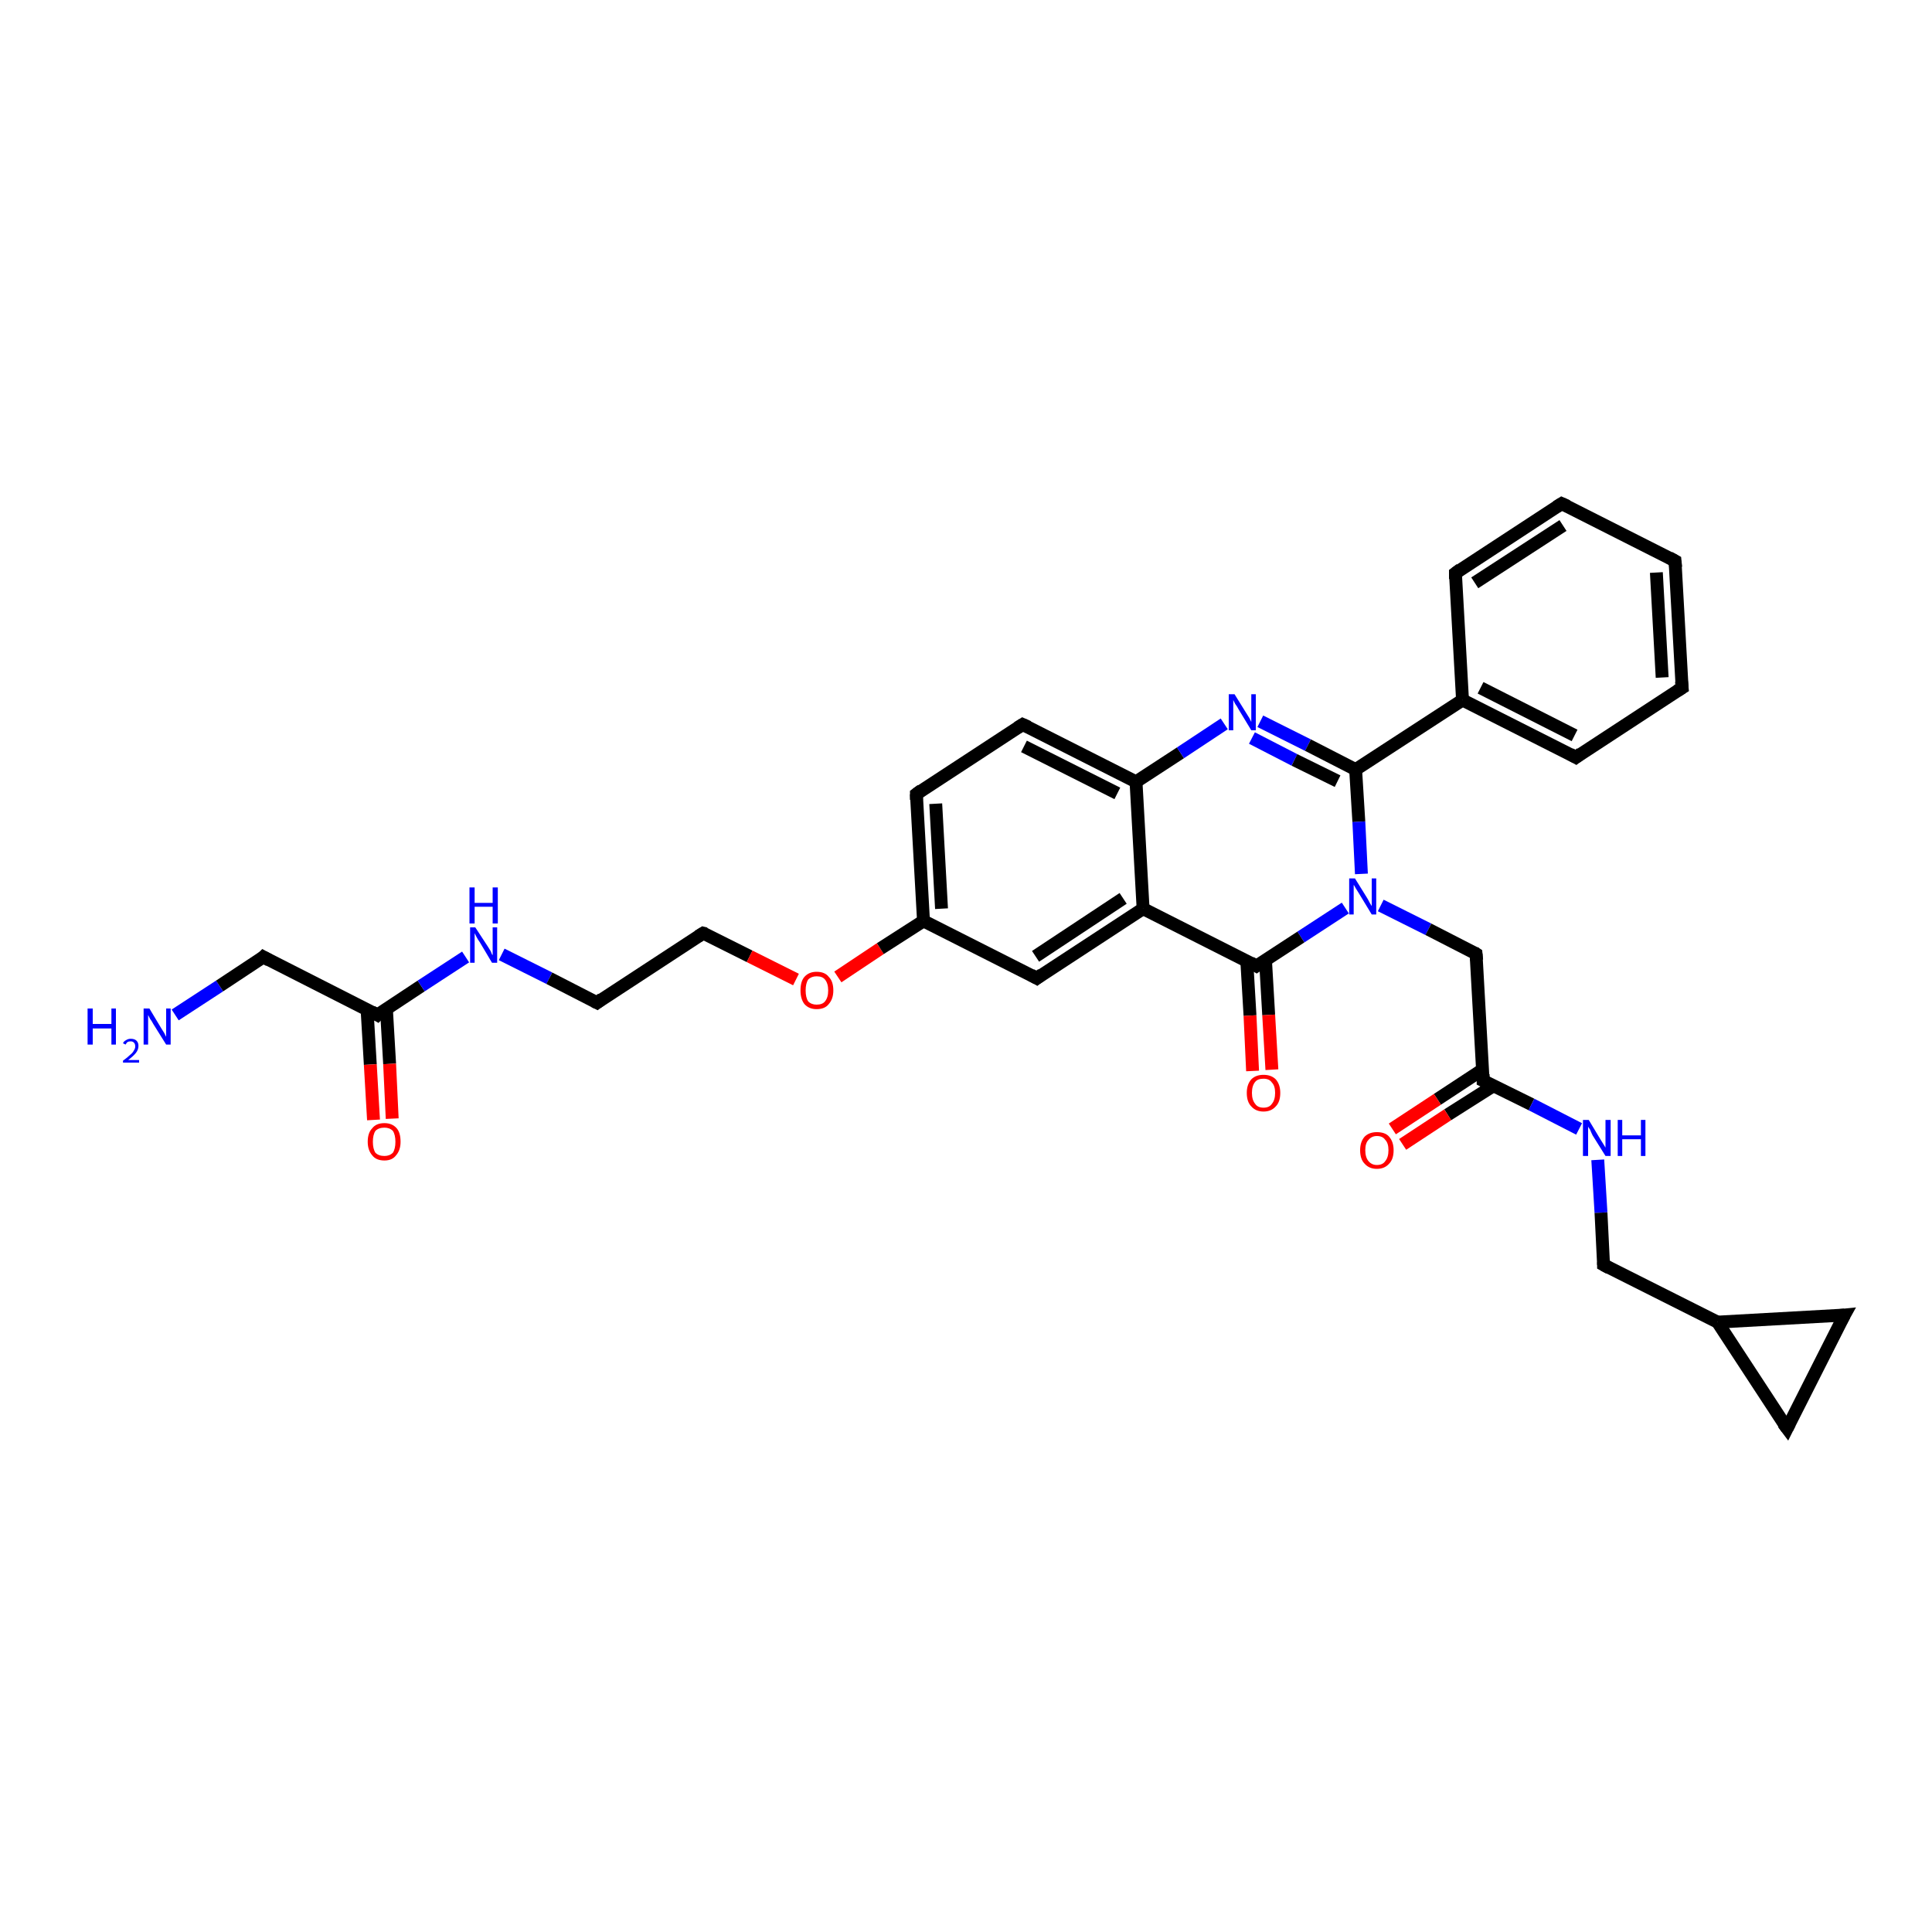 <?xml version='1.0' encoding='iso-8859-1'?>
<svg version='1.1' baseProfile='full'
              xmlns='http://www.w3.org/2000/svg'
                      xmlns:rdkit='http://www.rdkit.org/xml'
                      xmlns:xlink='http://www.w3.org/1999/xlink'
                  xml:space='preserve'
width='300px' height='300px' viewBox='0 0 300 300'>
<!-- END OF HEADER -->
<rect style='opacity:1.0;fill:#FFFFFF;stroke:none' width='300.0' height='300.0' x='0.0' y='0.0'> </rect>
<path class='bond-0 atom-0 atom-1' d='M 27.2,157.6 L 34.1,153.1' style='fill:none;fill-rule:evenodd;stroke:#0000FF;stroke-width:2.0px;stroke-linecap:butt;stroke-linejoin:miter;stroke-opacity:1' />
<path class='bond-0 atom-0 atom-1' d='M 34.1,153.1 L 40.9,148.6' style='fill:none;fill-rule:evenodd;stroke:#000000;stroke-width:2.0px;stroke-linecap:butt;stroke-linejoin:miter;stroke-opacity:1' />
<path class='bond-1 atom-1 atom-2' d='M 40.9,148.6 L 58.6,157.6' style='fill:none;fill-rule:evenodd;stroke:#000000;stroke-width:2.0px;stroke-linecap:butt;stroke-linejoin:miter;stroke-opacity:1' />
<path class='bond-2 atom-2 atom-3' d='M 57.0,156.8 L 57.5,165.3' style='fill:none;fill-rule:evenodd;stroke:#000000;stroke-width:2.0px;stroke-linecap:butt;stroke-linejoin:miter;stroke-opacity:1' />
<path class='bond-2 atom-2 atom-3' d='M 57.5,165.3 L 58.0,173.9' style='fill:none;fill-rule:evenodd;stroke:#FF0000;stroke-width:2.0px;stroke-linecap:butt;stroke-linejoin:miter;stroke-opacity:1' />
<path class='bond-2 atom-2 atom-3' d='M 60.0,156.6 L 60.5,165.2' style='fill:none;fill-rule:evenodd;stroke:#000000;stroke-width:2.0px;stroke-linecap:butt;stroke-linejoin:miter;stroke-opacity:1' />
<path class='bond-2 atom-2 atom-3' d='M 60.5,165.2 L 60.9,173.7' style='fill:none;fill-rule:evenodd;stroke:#FF0000;stroke-width:2.0px;stroke-linecap:butt;stroke-linejoin:miter;stroke-opacity:1' />
<path class='bond-3 atom-2 atom-4' d='M 58.6,157.6 L 65.4,153.1' style='fill:none;fill-rule:evenodd;stroke:#000000;stroke-width:2.0px;stroke-linecap:butt;stroke-linejoin:miter;stroke-opacity:1' />
<path class='bond-3 atom-2 atom-4' d='M 65.4,153.1 L 72.3,148.6' style='fill:none;fill-rule:evenodd;stroke:#0000FF;stroke-width:2.0px;stroke-linecap:butt;stroke-linejoin:miter;stroke-opacity:1' />
<path class='bond-4 atom-4 atom-5' d='M 77.9,148.2 L 85.3,151.9' style='fill:none;fill-rule:evenodd;stroke:#0000FF;stroke-width:2.0px;stroke-linecap:butt;stroke-linejoin:miter;stroke-opacity:1' />
<path class='bond-4 atom-4 atom-5' d='M 85.3,151.9 L 92.7,155.7' style='fill:none;fill-rule:evenodd;stroke:#000000;stroke-width:2.0px;stroke-linecap:butt;stroke-linejoin:miter;stroke-opacity:1' />
<path class='bond-5 atom-5 atom-6' d='M 92.7,155.7 L 109.2,144.9' style='fill:none;fill-rule:evenodd;stroke:#000000;stroke-width:2.0px;stroke-linecap:butt;stroke-linejoin:miter;stroke-opacity:1' />
<path class='bond-6 atom-6 atom-7' d='M 109.2,144.9 L 116.4,148.5' style='fill:none;fill-rule:evenodd;stroke:#000000;stroke-width:2.0px;stroke-linecap:butt;stroke-linejoin:miter;stroke-opacity:1' />
<path class='bond-6 atom-6 atom-7' d='M 116.4,148.5 L 123.6,152.1' style='fill:none;fill-rule:evenodd;stroke:#FF0000;stroke-width:2.0px;stroke-linecap:butt;stroke-linejoin:miter;stroke-opacity:1' />
<path class='bond-7 atom-7 atom-8' d='M 130.1,151.7 L 136.7,147.3' style='fill:none;fill-rule:evenodd;stroke:#FF0000;stroke-width:2.0px;stroke-linecap:butt;stroke-linejoin:miter;stroke-opacity:1' />
<path class='bond-7 atom-7 atom-8' d='M 136.7,147.3 L 143.4,143.0' style='fill:none;fill-rule:evenodd;stroke:#000000;stroke-width:2.0px;stroke-linecap:butt;stroke-linejoin:miter;stroke-opacity:1' />
<path class='bond-8 atom-8 atom-9' d='M 143.4,143.0 L 142.3,123.3' style='fill:none;fill-rule:evenodd;stroke:#000000;stroke-width:2.0px;stroke-linecap:butt;stroke-linejoin:miter;stroke-opacity:1' />
<path class='bond-8 atom-8 atom-9' d='M 146.2,141.1 L 145.3,124.8' style='fill:none;fill-rule:evenodd;stroke:#000000;stroke-width:2.0px;stroke-linecap:butt;stroke-linejoin:miter;stroke-opacity:1' />
<path class='bond-9 atom-9 atom-10' d='M 142.3,123.3 L 158.8,112.5' style='fill:none;fill-rule:evenodd;stroke:#000000;stroke-width:2.0px;stroke-linecap:butt;stroke-linejoin:miter;stroke-opacity:1' />
<path class='bond-10 atom-10 atom-11' d='M 158.8,112.5 L 176.4,121.4' style='fill:none;fill-rule:evenodd;stroke:#000000;stroke-width:2.0px;stroke-linecap:butt;stroke-linejoin:miter;stroke-opacity:1' />
<path class='bond-10 atom-10 atom-11' d='M 159.0,115.9 L 173.5,123.2' style='fill:none;fill-rule:evenodd;stroke:#000000;stroke-width:2.0px;stroke-linecap:butt;stroke-linejoin:miter;stroke-opacity:1' />
<path class='bond-11 atom-11 atom-12' d='M 176.4,121.4 L 183.3,116.9' style='fill:none;fill-rule:evenodd;stroke:#000000;stroke-width:2.0px;stroke-linecap:butt;stroke-linejoin:miter;stroke-opacity:1' />
<path class='bond-11 atom-11 atom-12' d='M 183.3,116.9 L 190.1,112.4' style='fill:none;fill-rule:evenodd;stroke:#0000FF;stroke-width:2.0px;stroke-linecap:butt;stroke-linejoin:miter;stroke-opacity:1' />
<path class='bond-12 atom-12 atom-13' d='M 195.7,112.0 L 203.1,115.7' style='fill:none;fill-rule:evenodd;stroke:#0000FF;stroke-width:2.0px;stroke-linecap:butt;stroke-linejoin:miter;stroke-opacity:1' />
<path class='bond-12 atom-12 atom-13' d='M 203.1,115.7 L 210.5,119.5' style='fill:none;fill-rule:evenodd;stroke:#000000;stroke-width:2.0px;stroke-linecap:butt;stroke-linejoin:miter;stroke-opacity:1' />
<path class='bond-12 atom-12 atom-13' d='M 194.4,114.6 L 201.0,118.0' style='fill:none;fill-rule:evenodd;stroke:#0000FF;stroke-width:2.0px;stroke-linecap:butt;stroke-linejoin:miter;stroke-opacity:1' />
<path class='bond-12 atom-12 atom-13' d='M 201.0,118.0 L 207.7,121.3' style='fill:none;fill-rule:evenodd;stroke:#000000;stroke-width:2.0px;stroke-linecap:butt;stroke-linejoin:miter;stroke-opacity:1' />
<path class='bond-13 atom-13 atom-14' d='M 210.5,119.5 L 227.1,108.7' style='fill:none;fill-rule:evenodd;stroke:#000000;stroke-width:2.0px;stroke-linecap:butt;stroke-linejoin:miter;stroke-opacity:1' />
<path class='bond-14 atom-14 atom-15' d='M 227.1,108.7 L 244.7,117.6' style='fill:none;fill-rule:evenodd;stroke:#000000;stroke-width:2.0px;stroke-linecap:butt;stroke-linejoin:miter;stroke-opacity:1' />
<path class='bond-14 atom-14 atom-15' d='M 229.9,106.8 L 244.5,114.2' style='fill:none;fill-rule:evenodd;stroke:#000000;stroke-width:2.0px;stroke-linecap:butt;stroke-linejoin:miter;stroke-opacity:1' />
<path class='bond-15 atom-15 atom-16' d='M 244.7,117.6 L 261.2,106.8' style='fill:none;fill-rule:evenodd;stroke:#000000;stroke-width:2.0px;stroke-linecap:butt;stroke-linejoin:miter;stroke-opacity:1' />
<path class='bond-16 atom-16 atom-17' d='M 261.2,106.8 L 260.1,87.1' style='fill:none;fill-rule:evenodd;stroke:#000000;stroke-width:2.0px;stroke-linecap:butt;stroke-linejoin:miter;stroke-opacity:1' />
<path class='bond-16 atom-16 atom-17' d='M 258.1,105.2 L 257.2,88.9' style='fill:none;fill-rule:evenodd;stroke:#000000;stroke-width:2.0px;stroke-linecap:butt;stroke-linejoin:miter;stroke-opacity:1' />
<path class='bond-17 atom-17 atom-18' d='M 260.1,87.1 L 242.5,78.2' style='fill:none;fill-rule:evenodd;stroke:#000000;stroke-width:2.0px;stroke-linecap:butt;stroke-linejoin:miter;stroke-opacity:1' />
<path class='bond-18 atom-18 atom-19' d='M 242.5,78.2 L 226.0,89.0' style='fill:none;fill-rule:evenodd;stroke:#000000;stroke-width:2.0px;stroke-linecap:butt;stroke-linejoin:miter;stroke-opacity:1' />
<path class='bond-18 atom-18 atom-19' d='M 242.7,81.6 L 229.0,90.5' style='fill:none;fill-rule:evenodd;stroke:#000000;stroke-width:2.0px;stroke-linecap:butt;stroke-linejoin:miter;stroke-opacity:1' />
<path class='bond-19 atom-13 atom-20' d='M 210.5,119.5 L 211.0,127.6' style='fill:none;fill-rule:evenodd;stroke:#000000;stroke-width:2.0px;stroke-linecap:butt;stroke-linejoin:miter;stroke-opacity:1' />
<path class='bond-19 atom-13 atom-20' d='M 211.0,127.6 L 211.4,135.7' style='fill:none;fill-rule:evenodd;stroke:#0000FF;stroke-width:2.0px;stroke-linecap:butt;stroke-linejoin:miter;stroke-opacity:1' />
<path class='bond-20 atom-20 atom-21' d='M 214.4,140.6 L 221.8,144.3' style='fill:none;fill-rule:evenodd;stroke:#0000FF;stroke-width:2.0px;stroke-linecap:butt;stroke-linejoin:miter;stroke-opacity:1' />
<path class='bond-20 atom-20 atom-21' d='M 221.8,144.3 L 229.2,148.1' style='fill:none;fill-rule:evenodd;stroke:#000000;stroke-width:2.0px;stroke-linecap:butt;stroke-linejoin:miter;stroke-opacity:1' />
<path class='bond-21 atom-21 atom-22' d='M 229.2,148.1 L 230.3,167.8' style='fill:none;fill-rule:evenodd;stroke:#000000;stroke-width:2.0px;stroke-linecap:butt;stroke-linejoin:miter;stroke-opacity:1' />
<path class='bond-22 atom-22 atom-23' d='M 230.2,166.1 L 223.2,170.7' style='fill:none;fill-rule:evenodd;stroke:#000000;stroke-width:2.0px;stroke-linecap:butt;stroke-linejoin:miter;stroke-opacity:1' />
<path class='bond-22 atom-22 atom-23' d='M 223.2,170.7 L 216.2,175.3' style='fill:none;fill-rule:evenodd;stroke:#FF0000;stroke-width:2.0px;stroke-linecap:butt;stroke-linejoin:miter;stroke-opacity:1' />
<path class='bond-22 atom-22 atom-23' d='M 231.9,168.6 L 224.8,173.1' style='fill:none;fill-rule:evenodd;stroke:#000000;stroke-width:2.0px;stroke-linecap:butt;stroke-linejoin:miter;stroke-opacity:1' />
<path class='bond-22 atom-22 atom-23' d='M 224.8,173.1 L 217.8,177.7' style='fill:none;fill-rule:evenodd;stroke:#FF0000;stroke-width:2.0px;stroke-linecap:butt;stroke-linejoin:miter;stroke-opacity:1' />
<path class='bond-23 atom-22 atom-24' d='M 230.3,167.8 L 237.8,171.5' style='fill:none;fill-rule:evenodd;stroke:#000000;stroke-width:2.0px;stroke-linecap:butt;stroke-linejoin:miter;stroke-opacity:1' />
<path class='bond-23 atom-22 atom-24' d='M 237.8,171.5 L 245.2,175.3' style='fill:none;fill-rule:evenodd;stroke:#0000FF;stroke-width:2.0px;stroke-linecap:butt;stroke-linejoin:miter;stroke-opacity:1' />
<path class='bond-24 atom-24 atom-25' d='M 248.1,180.1 L 248.6,188.3' style='fill:none;fill-rule:evenodd;stroke:#0000FF;stroke-width:2.0px;stroke-linecap:butt;stroke-linejoin:miter;stroke-opacity:1' />
<path class='bond-24 atom-24 atom-25' d='M 248.6,188.3 L 249.0,196.4' style='fill:none;fill-rule:evenodd;stroke:#000000;stroke-width:2.0px;stroke-linecap:butt;stroke-linejoin:miter;stroke-opacity:1' />
<path class='bond-25 atom-25 atom-26' d='M 249.0,196.4 L 266.7,205.3' style='fill:none;fill-rule:evenodd;stroke:#000000;stroke-width:2.0px;stroke-linecap:butt;stroke-linejoin:miter;stroke-opacity:1' />
<path class='bond-26 atom-26 atom-27' d='M 266.7,205.3 L 286.4,204.2' style='fill:none;fill-rule:evenodd;stroke:#000000;stroke-width:2.0px;stroke-linecap:butt;stroke-linejoin:miter;stroke-opacity:1' />
<path class='bond-27 atom-27 atom-28' d='M 286.4,204.2 L 277.5,221.8' style='fill:none;fill-rule:evenodd;stroke:#000000;stroke-width:2.0px;stroke-linecap:butt;stroke-linejoin:miter;stroke-opacity:1' />
<path class='bond-28 atom-20 atom-29' d='M 208.9,141.0 L 202.0,145.5' style='fill:none;fill-rule:evenodd;stroke:#0000FF;stroke-width:2.0px;stroke-linecap:butt;stroke-linejoin:miter;stroke-opacity:1' />
<path class='bond-28 atom-20 atom-29' d='M 202.0,145.5 L 195.1,150.0' style='fill:none;fill-rule:evenodd;stroke:#000000;stroke-width:2.0px;stroke-linecap:butt;stroke-linejoin:miter;stroke-opacity:1' />
<path class='bond-29 atom-29 atom-30' d='M 193.6,149.2 L 194.1,157.7' style='fill:none;fill-rule:evenodd;stroke:#000000;stroke-width:2.0px;stroke-linecap:butt;stroke-linejoin:miter;stroke-opacity:1' />
<path class='bond-29 atom-29 atom-30' d='M 194.1,157.7 L 194.5,166.3' style='fill:none;fill-rule:evenodd;stroke:#FF0000;stroke-width:2.0px;stroke-linecap:butt;stroke-linejoin:miter;stroke-opacity:1' />
<path class='bond-29 atom-29 atom-30' d='M 196.5,149.0 L 197.0,157.6' style='fill:none;fill-rule:evenodd;stroke:#000000;stroke-width:2.0px;stroke-linecap:butt;stroke-linejoin:miter;stroke-opacity:1' />
<path class='bond-29 atom-29 atom-30' d='M 197.0,157.6 L 197.5,166.1' style='fill:none;fill-rule:evenodd;stroke:#FF0000;stroke-width:2.0px;stroke-linecap:butt;stroke-linejoin:miter;stroke-opacity:1' />
<path class='bond-30 atom-29 atom-31' d='M 195.1,150.0 L 177.5,141.1' style='fill:none;fill-rule:evenodd;stroke:#000000;stroke-width:2.0px;stroke-linecap:butt;stroke-linejoin:miter;stroke-opacity:1' />
<path class='bond-31 atom-31 atom-32' d='M 177.5,141.1 L 161.0,151.9' style='fill:none;fill-rule:evenodd;stroke:#000000;stroke-width:2.0px;stroke-linecap:butt;stroke-linejoin:miter;stroke-opacity:1' />
<path class='bond-31 atom-31 atom-32' d='M 174.4,139.5 L 160.8,148.5' style='fill:none;fill-rule:evenodd;stroke:#000000;stroke-width:2.0px;stroke-linecap:butt;stroke-linejoin:miter;stroke-opacity:1' />
<path class='bond-32 atom-32 atom-8' d='M 161.0,151.9 L 143.4,143.0' style='fill:none;fill-rule:evenodd;stroke:#000000;stroke-width:2.0px;stroke-linecap:butt;stroke-linejoin:miter;stroke-opacity:1' />
<path class='bond-33 atom-31 atom-11' d='M 177.5,141.1 L 176.4,121.4' style='fill:none;fill-rule:evenodd;stroke:#000000;stroke-width:2.0px;stroke-linecap:butt;stroke-linejoin:miter;stroke-opacity:1' />
<path class='bond-34 atom-19 atom-14' d='M 226.0,89.0 L 227.1,108.7' style='fill:none;fill-rule:evenodd;stroke:#000000;stroke-width:2.0px;stroke-linecap:butt;stroke-linejoin:miter;stroke-opacity:1' />
<path class='bond-35 atom-28 atom-26' d='M 277.5,221.8 L 266.7,205.3' style='fill:none;fill-rule:evenodd;stroke:#000000;stroke-width:2.0px;stroke-linecap:butt;stroke-linejoin:miter;stroke-opacity:1' />
<path d='M 40.6,148.9 L 40.9,148.6 L 41.8,149.1' style='fill:none;stroke:#000000;stroke-width:2.0px;stroke-linecap:butt;stroke-linejoin:miter;stroke-opacity:1;' />
<path d='M 57.7,157.1 L 58.6,157.6 L 58.9,157.3' style='fill:none;stroke:#000000;stroke-width:2.0px;stroke-linecap:butt;stroke-linejoin:miter;stroke-opacity:1;' />
<path d='M 92.3,155.5 L 92.7,155.7 L 93.5,155.1' style='fill:none;stroke:#000000;stroke-width:2.0px;stroke-linecap:butt;stroke-linejoin:miter;stroke-opacity:1;' />
<path d='M 108.4,145.4 L 109.2,144.9 L 109.6,145.0' style='fill:none;stroke:#000000;stroke-width:2.0px;stroke-linecap:butt;stroke-linejoin:miter;stroke-opacity:1;' />
<path d='M 142.3,124.2 L 142.3,123.3 L 143.1,122.7' style='fill:none;stroke:#000000;stroke-width:2.0px;stroke-linecap:butt;stroke-linejoin:miter;stroke-opacity:1;' />
<path d='M 158.0,113.0 L 158.8,112.5 L 159.7,112.9' style='fill:none;stroke:#000000;stroke-width:2.0px;stroke-linecap:butt;stroke-linejoin:miter;stroke-opacity:1;' />
<path d='M 243.8,117.1 L 244.7,117.6 L 245.5,117.0' style='fill:none;stroke:#000000;stroke-width:2.0px;stroke-linecap:butt;stroke-linejoin:miter;stroke-opacity:1;' />
<path d='M 260.4,107.3 L 261.2,106.8 L 261.1,105.8' style='fill:none;stroke:#000000;stroke-width:2.0px;stroke-linecap:butt;stroke-linejoin:miter;stroke-opacity:1;' />
<path d='M 260.2,88.1 L 260.1,87.1 L 259.2,86.6' style='fill:none;stroke:#000000;stroke-width:2.0px;stroke-linecap:butt;stroke-linejoin:miter;stroke-opacity:1;' />
<path d='M 243.4,78.6 L 242.5,78.2 L 241.7,78.7' style='fill:none;stroke:#000000;stroke-width:2.0px;stroke-linecap:butt;stroke-linejoin:miter;stroke-opacity:1;' />
<path d='M 226.8,88.4 L 226.0,89.0 L 226.0,89.9' style='fill:none;stroke:#000000;stroke-width:2.0px;stroke-linecap:butt;stroke-linejoin:miter;stroke-opacity:1;' />
<path d='M 228.9,147.9 L 229.2,148.1 L 229.3,149.1' style='fill:none;stroke:#000000;stroke-width:2.0px;stroke-linecap:butt;stroke-linejoin:miter;stroke-opacity:1;' />
<path d='M 230.3,166.8 L 230.3,167.8 L 230.7,168.0' style='fill:none;stroke:#000000;stroke-width:2.0px;stroke-linecap:butt;stroke-linejoin:miter;stroke-opacity:1;' />
<path d='M 249.0,196.0 L 249.0,196.4 L 249.9,196.9' style='fill:none;stroke:#000000;stroke-width:2.0px;stroke-linecap:butt;stroke-linejoin:miter;stroke-opacity:1;' />
<path d='M 285.4,204.3 L 286.4,204.2 L 285.9,205.1' style='fill:none;stroke:#000000;stroke-width:2.0px;stroke-linecap:butt;stroke-linejoin:miter;stroke-opacity:1;' />
<path d='M 277.9,221.0 L 277.5,221.8 L 276.9,221.0' style='fill:none;stroke:#000000;stroke-width:2.0px;stroke-linecap:butt;stroke-linejoin:miter;stroke-opacity:1;' />
<path d='M 195.4,149.8 L 195.1,150.0 L 194.2,149.5' style='fill:none;stroke:#000000;stroke-width:2.0px;stroke-linecap:butt;stroke-linejoin:miter;stroke-opacity:1;' />
<path d='M 161.8,151.3 L 161.0,151.9 L 160.1,151.4' style='fill:none;stroke:#000000;stroke-width:2.0px;stroke-linecap:butt;stroke-linejoin:miter;stroke-opacity:1;' />
<path class='atom-0' d='M 13.6 156.6
L 14.4 156.6
L 14.4 159.0
L 17.3 159.0
L 17.3 156.6
L 18.0 156.6
L 18.0 162.2
L 17.3 162.2
L 17.3 159.7
L 14.4 159.7
L 14.4 162.2
L 13.6 162.2
L 13.6 156.6
' fill='#0000FF'/>
<path class='atom-0' d='M 19.1 162.0
Q 19.2 161.7, 19.6 161.5
Q 19.9 161.3, 20.3 161.3
Q 20.9 161.3, 21.2 161.6
Q 21.5 161.9, 21.5 162.4
Q 21.5 163.0, 21.1 163.5
Q 20.7 164.0, 19.9 164.6
L 21.6 164.6
L 21.6 165.0
L 19.1 165.0
L 19.1 164.7
Q 19.8 164.2, 20.2 163.8
Q 20.6 163.5, 20.8 163.1
Q 21.0 162.8, 21.0 162.5
Q 21.0 162.1, 20.8 161.9
Q 20.6 161.7, 20.3 161.7
Q 20.0 161.7, 19.8 161.8
Q 19.6 162.0, 19.5 162.2
L 19.1 162.0
' fill='#0000FF'/>
<path class='atom-0' d='M 23.2 156.6
L 25.0 159.6
Q 25.2 159.9, 25.5 160.4
Q 25.8 161.0, 25.8 161.0
L 25.8 156.6
L 26.5 156.6
L 26.5 162.2
L 25.8 162.2
L 23.8 159.0
Q 23.6 158.6, 23.3 158.2
Q 23.1 157.8, 23.0 157.6
L 23.0 162.2
L 22.3 162.2
L 22.3 156.6
L 23.2 156.6
' fill='#0000FF'/>
<path class='atom-3' d='M 57.1 177.3
Q 57.1 175.9, 57.8 175.2
Q 58.4 174.4, 59.7 174.4
Q 60.9 174.4, 61.6 175.2
Q 62.2 175.9, 62.2 177.3
Q 62.2 178.6, 61.5 179.4
Q 60.9 180.2, 59.7 180.2
Q 58.4 180.2, 57.8 179.4
Q 57.1 178.6, 57.1 177.3
M 59.7 179.5
Q 60.5 179.5, 61.0 179.0
Q 61.4 178.4, 61.4 177.3
Q 61.4 176.2, 61.0 175.6
Q 60.5 175.1, 59.7 175.1
Q 58.8 175.1, 58.3 175.6
Q 57.9 176.2, 57.9 177.3
Q 57.9 178.4, 58.3 179.0
Q 58.8 179.5, 59.7 179.5
' fill='#FF0000'/>
<path class='atom-4' d='M 73.8 144.0
L 75.7 146.9
Q 75.9 147.2, 76.2 147.7
Q 76.4 148.3, 76.5 148.3
L 76.5 144.0
L 77.2 144.0
L 77.2 149.5
L 76.4 149.5
L 74.5 146.3
Q 74.2 145.9, 74.0 145.5
Q 73.8 145.1, 73.7 144.9
L 73.7 149.5
L 73.0 149.5
L 73.0 144.0
L 73.8 144.0
' fill='#0000FF'/>
<path class='atom-4' d='M 72.9 137.8
L 73.7 137.8
L 73.7 140.2
L 76.5 140.2
L 76.5 137.8
L 77.3 137.8
L 77.3 143.4
L 76.5 143.4
L 76.5 140.8
L 73.7 140.8
L 73.7 143.4
L 72.9 143.4
L 72.9 137.8
' fill='#0000FF'/>
<path class='atom-7' d='M 124.3 153.8
Q 124.3 152.4, 124.9 151.7
Q 125.6 150.9, 126.8 150.9
Q 128.1 150.9, 128.7 151.7
Q 129.4 152.4, 129.4 153.8
Q 129.4 155.1, 128.7 155.9
Q 128.1 156.7, 126.8 156.7
Q 125.6 156.7, 124.9 155.9
Q 124.3 155.1, 124.3 153.8
M 126.8 156.0
Q 127.7 156.0, 128.1 155.5
Q 128.6 154.9, 128.6 153.8
Q 128.6 152.7, 128.1 152.1
Q 127.7 151.6, 126.8 151.6
Q 126.0 151.6, 125.5 152.1
Q 125.1 152.7, 125.1 153.8
Q 125.1 154.9, 125.5 155.5
Q 126.0 156.0, 126.8 156.0
' fill='#FF0000'/>
<path class='atom-12' d='M 191.7 107.8
L 193.5 110.7
Q 193.7 111.0, 194.0 111.5
Q 194.3 112.1, 194.3 112.1
L 194.3 107.8
L 195.0 107.8
L 195.0 113.4
L 194.3 113.4
L 192.3 110.1
Q 192.1 109.7, 191.8 109.3
Q 191.6 108.9, 191.5 108.7
L 191.5 113.4
L 190.8 113.4
L 190.8 107.8
L 191.7 107.8
' fill='#0000FF'/>
<path class='atom-20' d='M 210.4 136.4
L 212.2 139.3
Q 212.4 139.6, 212.7 140.2
Q 213.0 140.7, 213.0 140.7
L 213.0 136.4
L 213.7 136.4
L 213.7 142.0
L 213.0 142.0
L 211.0 138.7
Q 210.8 138.4, 210.5 137.9
Q 210.3 137.5, 210.2 137.4
L 210.2 142.0
L 209.5 142.0
L 209.5 136.4
L 210.4 136.4
' fill='#0000FF'/>
<path class='atom-23' d='M 211.2 178.6
Q 211.2 177.3, 211.9 176.5
Q 212.6 175.8, 213.8 175.8
Q 215.1 175.8, 215.7 176.5
Q 216.4 177.3, 216.4 178.6
Q 216.4 180.0, 215.7 180.7
Q 215.0 181.5, 213.8 181.5
Q 212.6 181.5, 211.9 180.7
Q 211.2 180.0, 211.2 178.6
M 213.8 180.9
Q 214.7 180.9, 215.1 180.3
Q 215.6 179.7, 215.6 178.6
Q 215.6 177.5, 215.1 177.0
Q 214.7 176.4, 213.8 176.4
Q 213.0 176.4, 212.5 177.0
Q 212.0 177.5, 212.0 178.6
Q 212.0 179.7, 212.5 180.3
Q 213.0 180.9, 213.8 180.9
' fill='#FF0000'/>
<path class='atom-24' d='M 246.7 173.9
L 248.5 176.9
Q 248.7 177.2, 249.0 177.7
Q 249.3 178.2, 249.3 178.2
L 249.3 173.9
L 250.1 173.9
L 250.1 179.5
L 249.3 179.5
L 247.3 176.3
Q 247.1 175.9, 246.9 175.4
Q 246.6 175.0, 246.6 174.9
L 246.6 179.5
L 245.8 179.5
L 245.8 173.9
L 246.7 173.9
' fill='#0000FF'/>
<path class='atom-24' d='M 251.2 173.9
L 251.9 173.9
L 251.9 176.3
L 254.8 176.3
L 254.8 173.9
L 255.5 173.9
L 255.5 179.5
L 254.8 179.5
L 254.8 176.9
L 251.9 176.9
L 251.9 179.5
L 251.2 179.5
L 251.2 173.9
' fill='#0000FF'/>
<path class='atom-30' d='M 193.6 169.7
Q 193.6 168.4, 194.3 167.6
Q 195.0 166.9, 196.2 166.9
Q 197.4 166.9, 198.1 167.6
Q 198.8 168.4, 198.8 169.7
Q 198.8 171.1, 198.1 171.8
Q 197.4 172.6, 196.2 172.6
Q 195.0 172.6, 194.3 171.8
Q 193.6 171.1, 193.6 169.7
M 196.2 172.0
Q 197.1 172.0, 197.5 171.4
Q 198.0 170.8, 198.0 169.7
Q 198.0 168.6, 197.5 168.1
Q 197.1 167.5, 196.2 167.5
Q 195.3 167.5, 194.9 168.0
Q 194.4 168.6, 194.4 169.7
Q 194.4 170.8, 194.9 171.4
Q 195.3 172.0, 196.2 172.0
' fill='#FF0000'/>
</svg>
